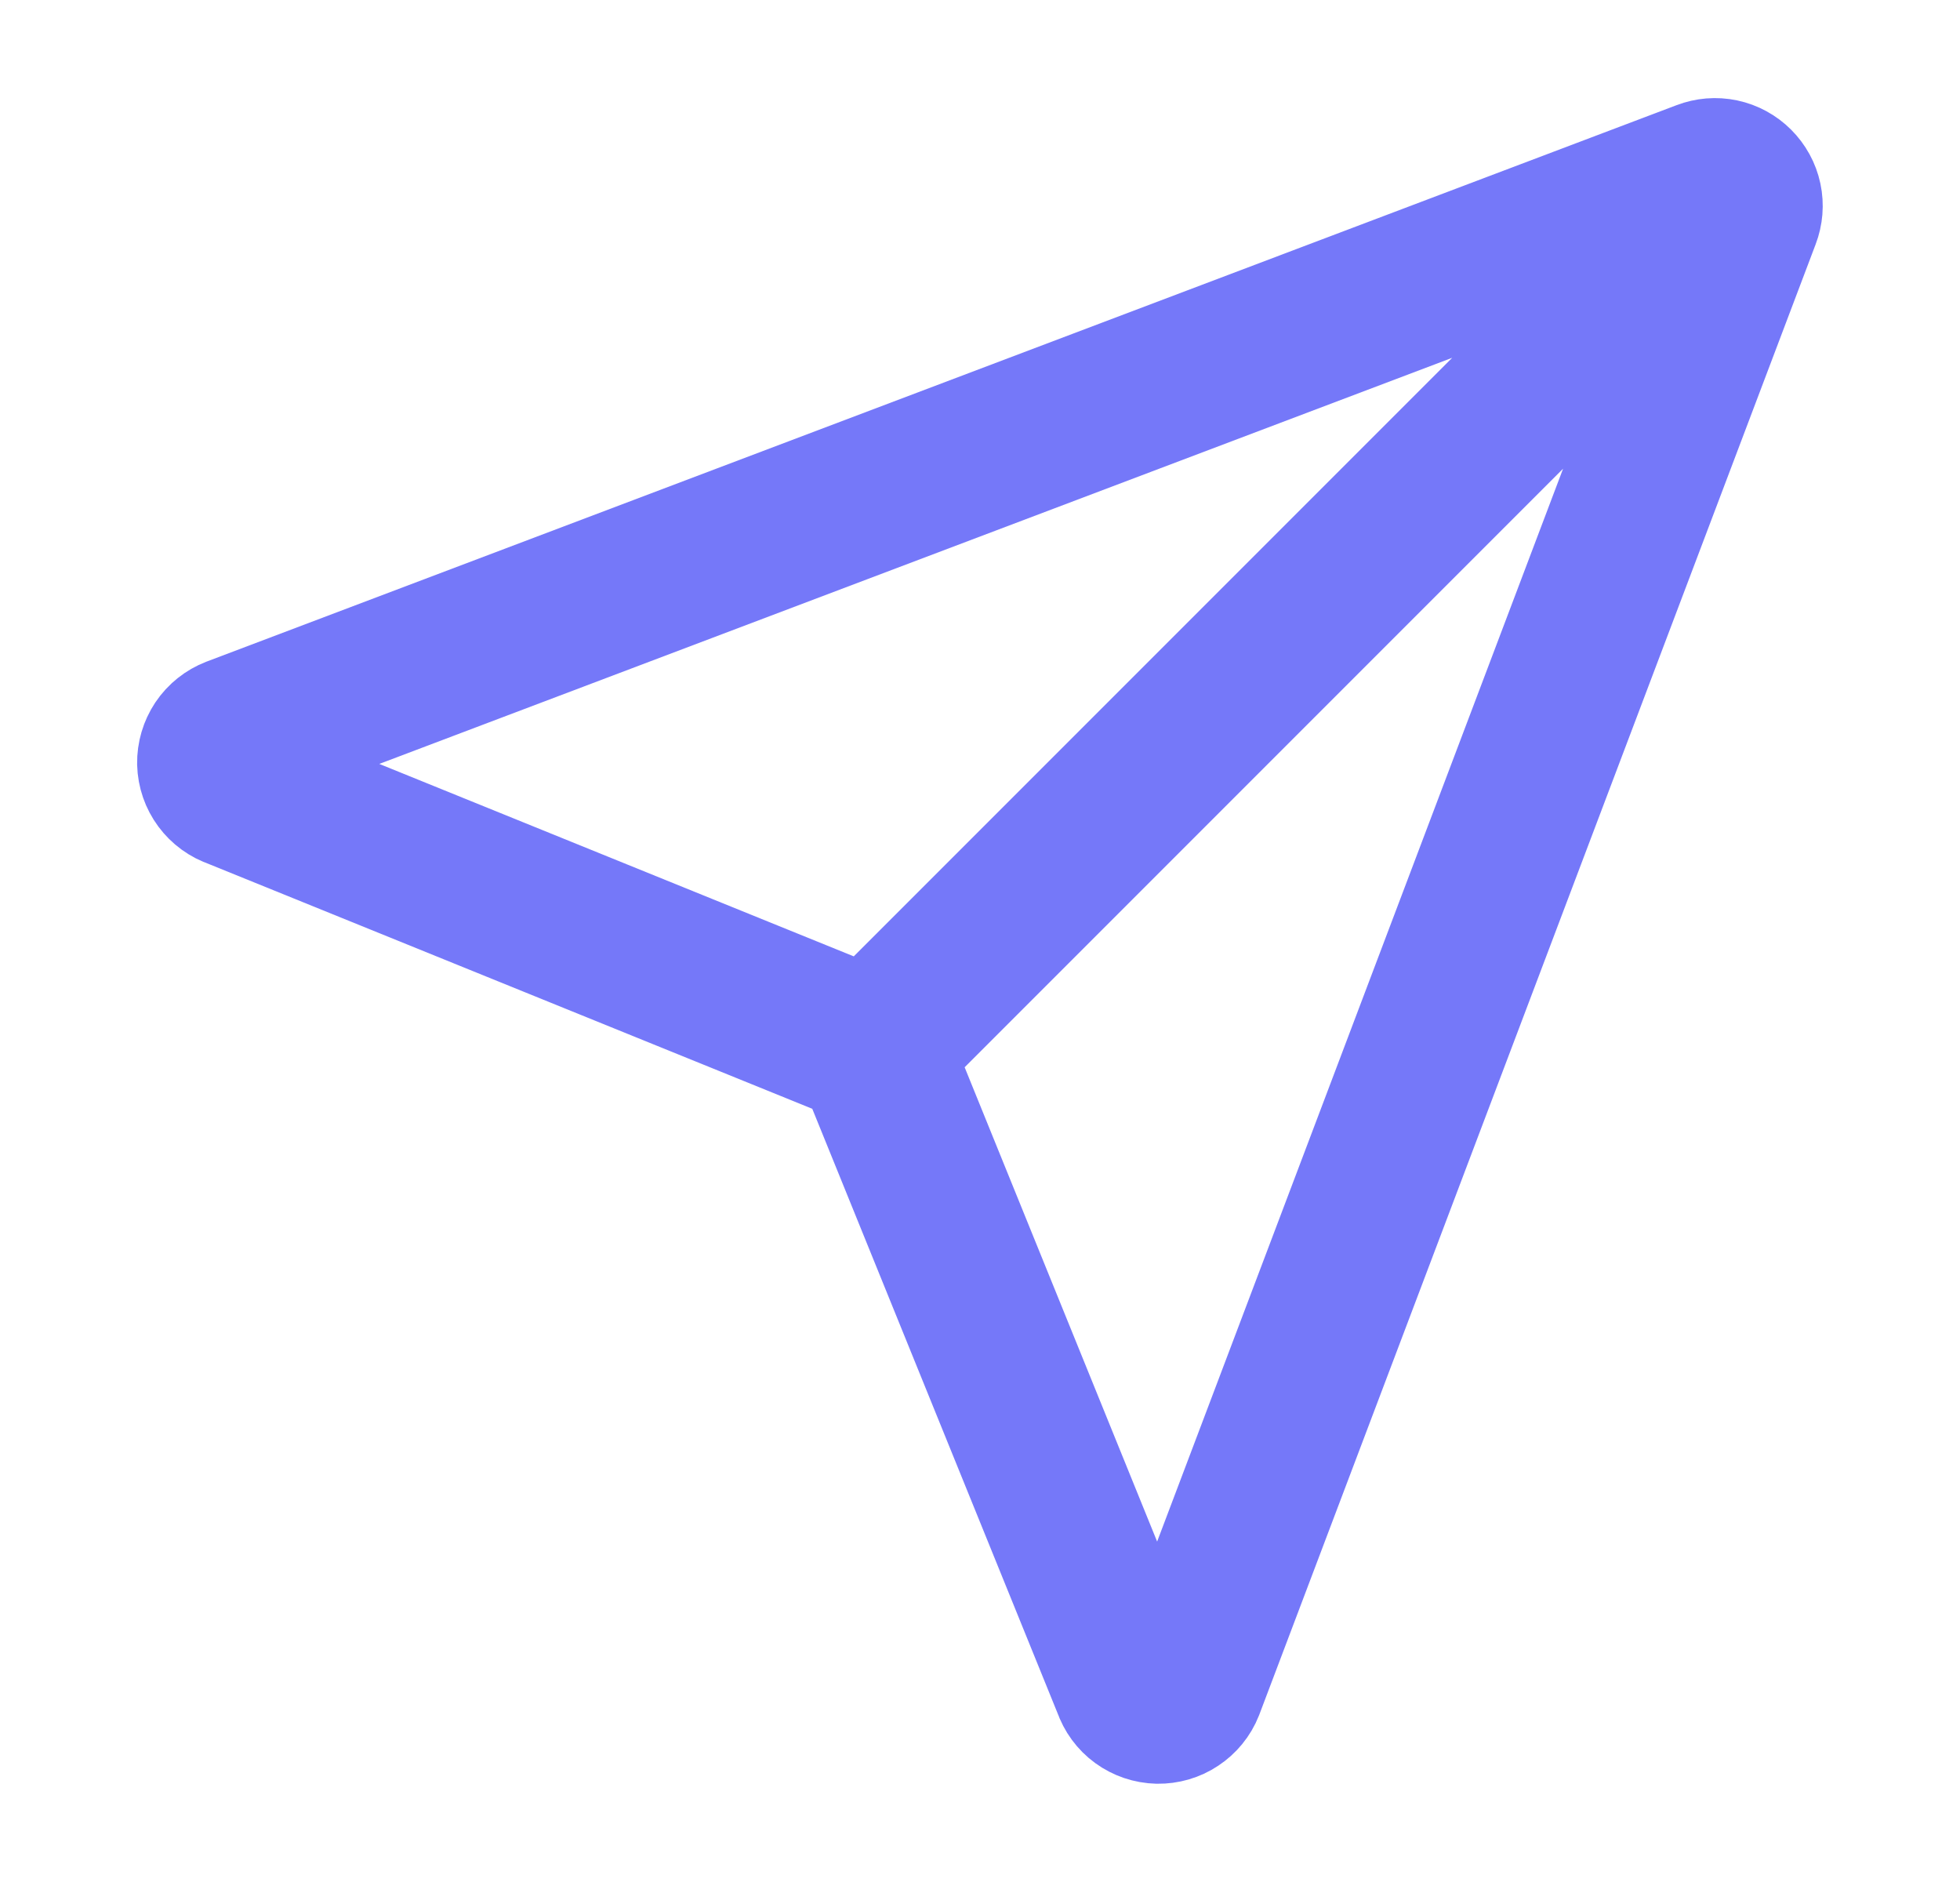 <svg width="25" height="24" viewBox="0 0 25 24" fill="none" xmlns="http://www.w3.org/2000/svg">
<path d="M22.062 2.438L11.141 13.359M2.99 9.372L21.74 2.276C21.808 2.25 21.881 2.244 21.952 2.259C22.023 2.274 22.088 2.31 22.139 2.361C22.19 2.412 22.226 2.477 22.241 2.548C22.256 2.619 22.25 2.692 22.224 2.76L15.128 21.51C15.1 21.581 15.05 21.642 14.986 21.684C14.922 21.727 14.847 21.748 14.771 21.747C14.694 21.745 14.62 21.72 14.558 21.675C14.496 21.63 14.45 21.567 14.425 21.494L11.265 13.709C11.228 13.598 11.166 13.498 11.084 13.416C11.002 13.334 10.902 13.271 10.791 13.235L3.006 10.078C2.933 10.054 2.869 10.007 2.823 9.945C2.777 9.883 2.751 9.808 2.749 9.731C2.748 9.653 2.77 9.578 2.813 9.513C2.856 9.449 2.918 9.4 2.99 9.372Z" stroke="#7578F9" stroke-width="2" stroke-linecap="round" stroke-linejoin="round"/>
</svg>

